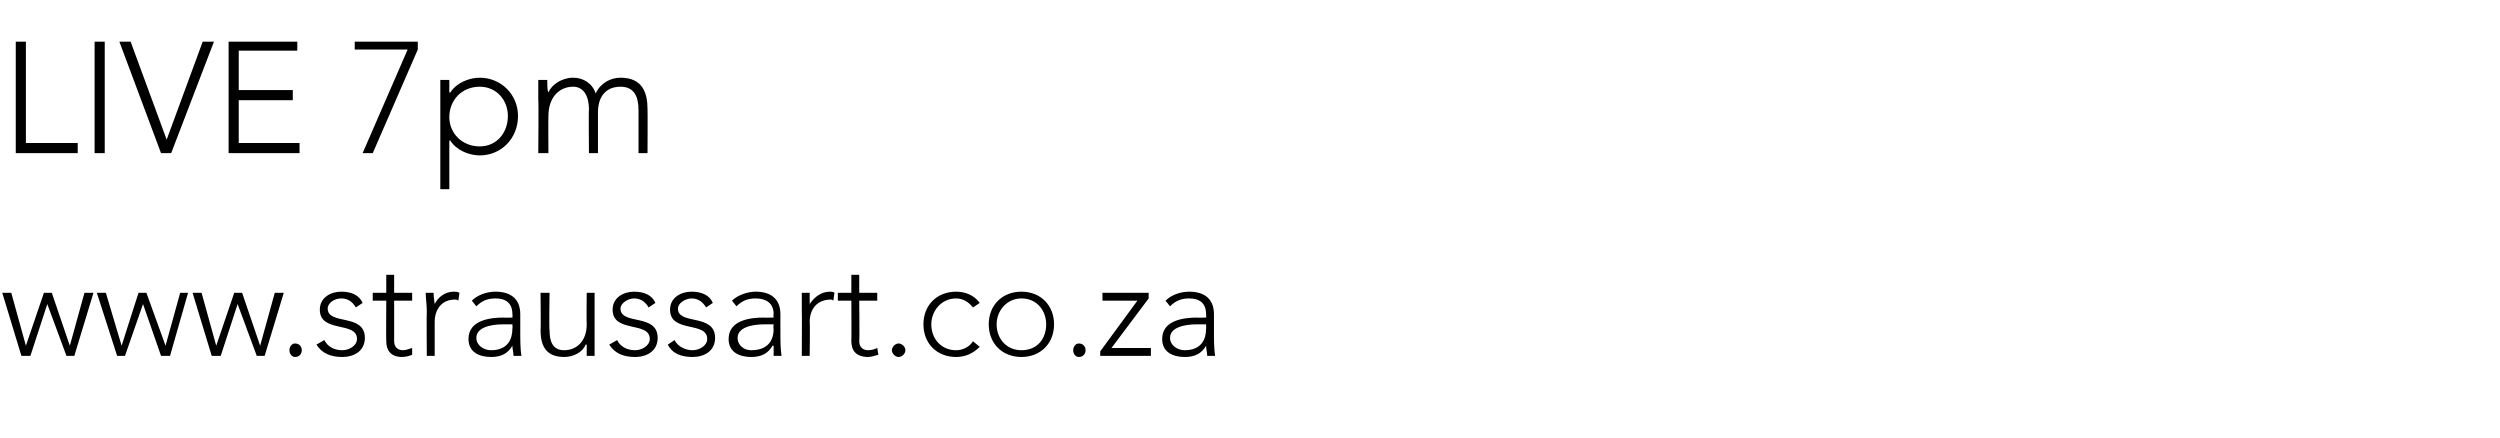 <?xml version="1.0" standalone="no"?><!DOCTYPE svg PUBLIC "-//W3C//DTD SVG 1.1//EN" "http://www.w3.org/Graphics/SVG/1.1/DTD/svg11.dtd"><svg xmlns="http://www.w3.org/2000/svg" version="1.1" width="222px" height="38.9px" viewBox="0 -3 222 38.9" style="top:-3px"><desc>LIVE 7pm www.straussart.co.za</desc><defs/><g id="Polygon27797"><path d="m.2 23h.8l1.3 4.7L3.9 23h.7l1.6 4.7L7.5 23h.8l-1.7 5.6h-.7L4.2 24l-1.5 4.6h-.8L.2 23zm8.4 0h.8l1.4 4.7l1.5-4.7h.7l1.7 4.7L16 23h.7l-1.6 5.6h-.8L12.7 24l-1.6 4.6h-.7L8.6 23zm8.5 0h.8l1.3 4.7l1.6-4.7h.7l1.6 4.7l1.3-4.7h.8l-1.7 5.6h-.7L21.1 24l-1.5 4.6h-.8L17.1 23zm9.1 4.5c.4 0 .6.3.6.6c0 .3-.2.6-.6.6c-.3 0-.5-.3-.5-.6c0-.3.2-.6.5-.6zm2.6-.3c.3.6.9.9 1.6.9c.6 0 1.3-.4 1.3-1c0-1.6-3.3-.5-3.3-2.6c0-1.1 1-1.6 1.9-1.6c.9 0 1.6.3 1.9 1l-.6.4c-.3-.5-.7-.8-1.3-.8c-.6 0-1.2.4-1.2.9c0 1.5 3.3.4 3.3 2.6c0 1.2-1 1.7-2 1.7c-1 0-1.8-.3-2.3-1.1l.7-.4zm7.8-3.5H35v3.6c0 .5.3.8.8.8c.2 0 .5-.1.8-.2v.6c-.2.1-.6.2-.9.2c-1 0-1.4-.6-1.4-1.4c-.02 0 0-3.6 0-3.6h-1.2v-.7h1.2v-1.6h.7v1.6h1.6v.7zm1.3.9c0-.4-.1-1.3-.1-1.6h.7c0 .4.1.9.1 1c.3-.6.9-1.1 1.7-1.1c.2 0 .3 0 .5.1l-.1.7c-.1-.1-.2-.1-.3-.1c-1.2 0-1.8.9-1.8 2v3h-.7s-.03-4 0-4zm8.3 1.7c0 1 0 1.6.1 2.3h-.7c0-.3-.1-.6-.1-.9c-.4.7-1 1-1.9 1c-1 0-2-.4-2-1.6c0-1.7 2-1.9 3.1-1.9c-.01.02.8 0 .8 0c0 0 .03-.31 0-.3c0-1-.6-1.4-1.5-1.4c-.7 0-1.2.2-1.7.7l-.4-.5c.5-.5 1.3-.8 2.1-.8c1.3 0 2.2.6 2.2 2v1.4zm-1.5-.5c-1.2 0-2.4.3-2.4 1.2c0 .7.7 1.1 1.3 1.1c1.5 0 1.9-1 1.9-1.9c.03-.03 0-.4 0-.4h-.8zm8.1 1.2v1.6h-.7v-1h-.1c-.2.6-1 1.1-1.9 1.1c-1.7 0-2.1-1.1-2.1-2.4c.04.04 0-3.3 0-3.3h.8s-.05 3.3 0 3.3c0 .9.2 1.8 1.3 1.8c1.1 0 2-.8 2-2.3c-.03.01 0-2.8 0-2.8h.7v4zm2 .2c.3.6.9.9 1.6.9c.6 0 1.3-.4 1.3-1c0-1.6-3.3-.5-3.3-2.6c0-1.1 1-1.6 1.9-1.6c.9 0 1.6.3 1.9 1l-.6.4c-.3-.5-.7-.8-1.3-.8c-.5 0-1.2.4-1.2.9c0 1.5 3.3.4 3.3 2.6c0 1.2-1 1.7-2 1.7c-1 0-1.8-.3-2.3-1.1l.7-.4zm5.1 0c.3.6 1 .9 1.6.9c.6 0 1.3-.4 1.3-1c0-1.6-3.3-.5-3.3-2.6c0-1.1 1-1.6 1.9-1.6c.9 0 1.6.3 1.9 1l-.6.4c-.3-.5-.7-.8-1.3-.8c-.5 0-1.2.4-1.2.9c0 1.5 3.3.4 3.3 2.6c0 1.2-1 1.7-2 1.7c-1 0-1.8-.3-2.2-1.1l.6-.4zm9.4-.9c0 1 0 1.6.1 2.3h-.7v-.9h-.1c-.4.7-1 1-1.9 1c-1 0-2-.4-2-1.6c0-1.7 2-1.9 3.1-1.9c.01.02.9 0 .9 0c0 0-.05-.31 0-.3c0-1-.7-1.4-1.6-1.4c-.7 0-1.2.2-1.7.7l-.4-.5c.5-.5 1.4-.8 2.1-.8c1.3 0 2.2.6 2.2 2v1.4zm-1.4-.5c-1.2 0-2.4.3-2.4 1.2c0 .7.6 1.1 1.2 1.1c1.6 0 2-1 2-1.9c-.05-.03 0-.4 0-.4h-.8zm3.3-1.2V23h.7v1c.4-.6 1-1.1 1.8-1.1c.1 0 .3 0 .4.1l-.1.7c-.1-.1-.2-.1-.2-.1c-1.3 0-1.9.9-1.9 2c.04-.04 0 3 0 3h-.7s.02-4 0-4zm6.7-.9h-1.6s.04 3.6 0 3.6c0 .5.3.8.8.8c.3 0 .6-.1.8-.2l.1.6c-.3.1-.7.2-.9.2c-1.1 0-1.5-.6-1.5-1.4c.02 0 0-3.6 0-3.6h-1.2v-.7h1.2v-1.6h.7v1.6h1.6v.7zm1.9 3.8c.3 0 .6.3.6.6c0 .3-.3.6-.6.6c-.3 0-.6-.3-.6-.6c0-.3.3-.6.6-.6zm7.2.3c-.6.6-1.3.9-2.1.9c-1.7 0-2.9-1.2-2.9-2.9c0-1.7 1.2-2.9 2.9-2.9c.8 0 1.6.3 2.1 1l-.6.4c-.4-.5-.9-.8-1.5-.8c-1.3 0-2.2 1.1-2.2 2.3c0 1.3.9 2.3 2.2 2.3c.6 0 1.2-.3 1.5-.8l.6.5zm3.7-4.9c1.7 0 2.9 1.2 2.9 2.9c0 1.7-1.2 2.9-2.9 2.9c-1.7 0-2.9-1.2-2.9-2.9c0-1.7 1.2-2.9 2.9-2.9zm0 5.2c1.4 0 2.2-1 2.2-2.3c0-1.2-.8-2.3-2.2-2.3c-1.3 0-2.2 1.1-2.2 2.3c0 1.3.9 2.3 2.2 2.3zm5.1-.6c.4 0 .6.3.6.6c0 .3-.2.6-.6.6c-.3 0-.5-.3-.5-.6c0-.3.2-.6.5-.6zm1.9.7l3.3-4.5h-3.1v-.7h4.1v.5l-3.3 4.4h3.5v.7h-4.5v-.4zm10.1-1.9c0 1 0 1.6.1 2.3h-.7c0-.3-.1-.6-.1-.9c-.4.7-1 1-1.9 1c-1 0-2-.4-2-1.6c0-1.7 2-1.9 3.1-1.9c-.02.02.8 0 .8 0c0 0 .02-.31 0-.3c0-1-.6-1.4-1.5-1.4c-.7 0-1.2.2-1.7.7l-.4-.5c.5-.5 1.3-.8 2.1-.8c1.3 0 2.2.6 2.2 2v1.4zm-1.5-.5c-1.2 0-2.4.3-2.4 1.2c0 .7.7 1.1 1.3 1.1c1.5 0 1.9-1 1.9-1.9c.02-.03 0-.4 0-.4h-.8z" stroke="none" fill="#000"/></g><g id="Polygon27796"><path d="m1.4.7h.9v9h4.6v.9H1.4V.7zm7 0h.9v9.9h-.9V.7zm2.2 0h1l3.2 8.7L18 .7h1l-3.8 9.9h-.9L10.6.7zm9.7 0h6.1v.8h-5.2v3.5h4.8v.9h-4.8v3.8h5.4v.9h-6.3V.7zm16.8.7l-4 9.2h-.9l4-9.2h-4.7v-.7h5.6v.7zm2 2.7h.8v1.1s.07.05.1 0c.5-.8 1.6-1.3 2.6-1.3c1.9 0 3.4 1.5 3.4 3.4c0 2-1.5 3.5-3.4 3.5c-1 0-2.1-.5-2.6-1.3c-.03-.05-.1 0-.1 0v4.3h-.8V4.1zm3.5 5.9c1.5 0 2.5-1.2 2.5-2.7c0-1.4-1-2.6-2.5-2.6c-1.6 0-2.7 1.2-2.7 2.7c0 1.4 1.1 2.6 2.7 2.6zm5.2-4.1V4.1h.8c0 .5 0 1 .1 1.1c.3-.7 1.2-1.3 2.2-1.3c.9 0 1.7.5 2 1.4c.4-.9 1.3-1.4 2.2-1.4c2 0 2.4 1.4 2.4 2.8c.02.03 0 3.9 0 3.9h-.8V6.8c0-1.1-.3-2.1-1.6-2.1c-1.6 0-2 1.3-2 2.2v3.7h-.8s-.04-3.91 0-3.9c0-1.2-.5-2-1.4-2c-1.2 0-2.2.9-2.2 2.6c-.02.05 0 3.3 0 3.3h-.9s.04-4.66 0-4.7z" stroke="none" fill="#000"/></g></svg>